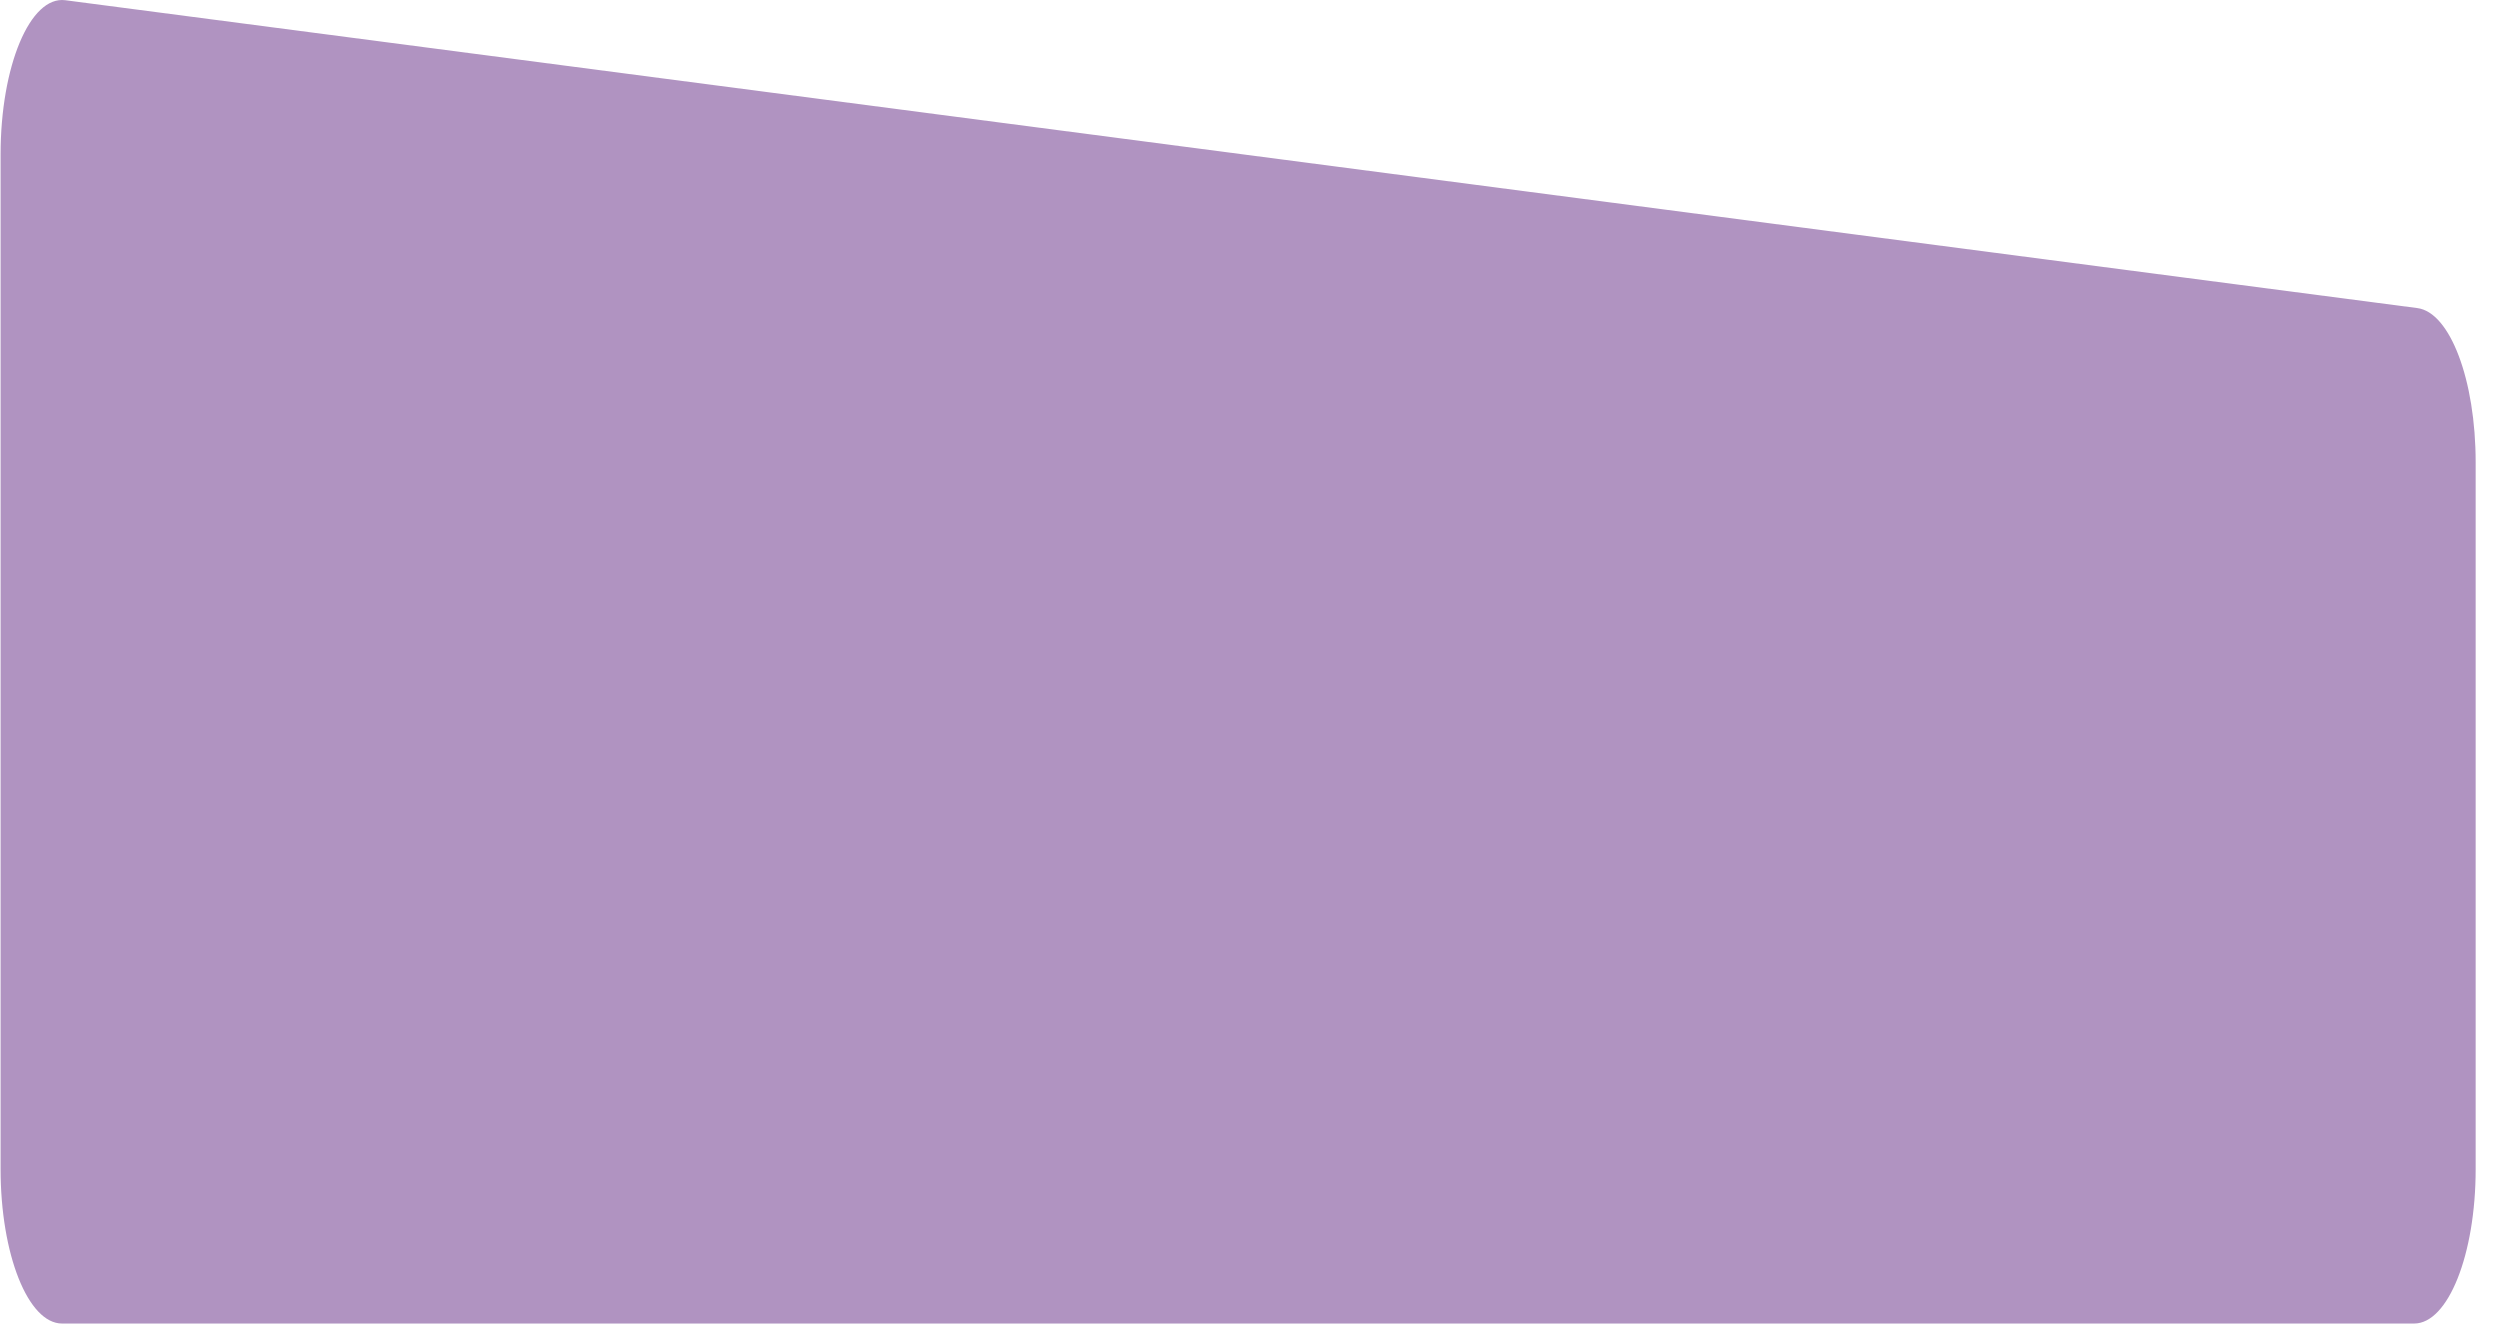 <?xml version="1.0" encoding="UTF-8"?> <svg xmlns="http://www.w3.org/2000/svg" width="68" height="36" viewBox="0 0 68 36" fill="none"> <path d="M0.016 31.8V4.201C0.016 1.797 0.818 -0.118 1.776 0.006L65.753 8.38C66.642 8.496 67.338 10.338 67.338 12.575V31.8C67.338 34.119 66.59 36 65.665 36H1.688C0.765 36 0.016 34.122 0.016 31.8Z" fill="#B093C1"></path> </svg> 